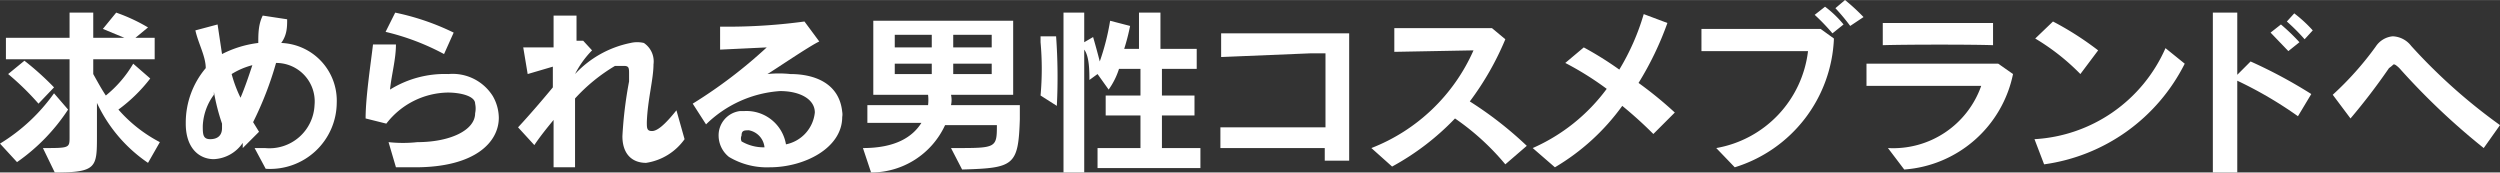 <svg xmlns="http://www.w3.org/2000/svg" width="337.79" height="23.31" viewBox="0 0 33.78 2.33"><rect x="0" y="0" width="33.78" height="2.33" fill="#333333" stroke="none"/><defs><style>.cls-1{fill:#fff;}</style></defs><g id="レイヤー_2" data-name="レイヤー 2"><g id="レイヤー_1-2" data-name="レイヤー 1"><path class="cls-1" d="M.23,2.19,0,1.94a2.47,2.47,0,0,0,.73-.68l.19.22A2.6,2.6,0,0,1,.23,2.19ZM2,2.2a2,2,0,0,1-.69-.81v.44c0,.43,0,.5-.57.5L.58,2c.35,0,.36,0,.36-.14V.8H.08V.51H.94V.17h.32V.51h.42L1.39.39,1.57.17A2.37,2.37,0,0,1,2,.37L1.83.51h.26V.8H1.26V1c.05.09.11.2.17.29A1.57,1.57,0,0,0,1.8.86l.23.2a2.12,2.12,0,0,1-.43.42,1.92,1.92,0,0,0,.56.44ZM.52,1.4A3.61,3.61,0,0,0,.11,1L.33.82a3.83,3.83,0,0,1,.4.36Z"/><path class="cls-1" d="M3.59,2.28,3.44,2h.14a.61.61,0,0,0,.67-.58A.52.52,0,0,0,3.73.85a4.57,4.57,0,0,1-.31.8l.08.13L3.28,2l0-.07h0a.5.5,0,0,1-.39.22c-.2,0-.38-.15-.38-.48V1.66A1.14,1.14,0,0,1,2.78.92c0-.16-.1-.33-.14-.51l.3-.08L3,.73A1.46,1.46,0,0,1,3.49.58c0-.12,0-.25.06-.37l.33.05c0,.1,0,.21-.08.32a.78.78,0,0,1,.75.81A.9.9,0,0,1,3.59,2.28Zm-.7-1a.76.76,0,0,0-.15.42v0c0,.11,0,.18.1.18S3,1.83,3,1.73l0-.06A2.77,2.77,0,0,1,2.89,1.24ZM3.13,1a1.75,1.75,0,0,0,.12.32c.06-.14.11-.29.16-.44A1,1,0,0,0,3.13,1Z"/><path class="cls-1" d="M5.61,2.26H5.35l-.1-.34a1.78,1.78,0,0,0,.39,0c.44,0,.78-.16.78-.39a.31.31,0,0,0,0-.13c0-.1-.19-.15-.37-.15a1.07,1.07,0,0,0-.83.42l-.28-.07c0-.29.07-.74.1-1l.31,0c0,.2-.06.41-.08.61A1.4,1.4,0,0,1,6.06,1a.64.64,0,0,1,.6.3.6.6,0,0,1,.08.29C6.74,1.92,6.42,2.26,5.61,2.26ZM6,.73a3.24,3.24,0,0,0-.79-.3L5.34.17a3.34,3.34,0,0,1,.79.27Z"/><path class="cls-1" d="M8.73,2.2c-.19,0-.32-.12-.32-.36h0a5.53,5.53,0,0,1,.09-.74V1c0-.08,0-.11-.07-.11l-.12,0a2.35,2.35,0,0,0-.54.44c0,.3,0,.63,0,.93H7.48c0-.16,0-.38,0-.64-.09.11-.18.22-.26.34L7,1.72c.14-.15.33-.37.47-.54V.9L7.13,1,7.07.64l.41,0c0-.15,0-.29,0-.43l.31,0c0,.1,0,.22,0,.34l.09,0L8,.68A1.28,1.28,0,0,0,7.77,1V1A1.4,1.4,0,0,1,8.52.58a.39.39,0,0,1,.18,0,.3.3,0,0,1,.13.29c0,.2-.08.48-.09.78v0c0,.08,0,.12.07.12s.17-.08.33-.28l.11.39A.78.78,0,0,1,8.73,2.2Z"/><path class="cls-1" d="M10.4,2.26a1,1,0,0,1-.55-.14.37.37,0,0,1-.14-.28A.33.33,0,0,1,10,1.5h.06a.54.54,0,0,1,.56.45.49.49,0,0,0,.39-.43v0c0-.18-.2-.29-.47-.29a1.58,1.58,0,0,0-1,.45l-.18-.28a6.52,6.52,0,0,0,1-.76L9.73.67l0-.31h.14a7.7,7.7,0,0,0,1-.07l.2.27c-.13.06-.6.38-.7.44a1.46,1.46,0,0,1,.31,0c.32,0,.66.12.7.51a.2.2,0,0,1,0,.07C11.38,2,10.87,2.26,10.4,2.26Zm-.28-.5h0c-.06,0-.1,0-.1.07a.1.1,0,0,0,0,.08.59.59,0,0,0,.31.08h0A.26.26,0,0,0,10.12,1.76Z"/><path class="cls-1" d="M13,2.29,12.85,2h.05c.56,0,.57,0,.57-.31h-.7a1.1,1.1,0,0,1-1,.64L11.66,2c.44,0,.67-.15.79-.34h-.73V1.42h.82a.59.59,0,0,0,0-.14H11.8v-1h1.89V1.28h-.84a.32.32,0,0,1,0,.14h.93v.19C13.76,2.24,13.7,2.27,13,2.29ZM12.59.47h-.5V.64h.5Zm0,.39h-.5V1h.5ZM13.4.47h-.52V.64h.52Zm0,.39h-.52V1h.52Z"/><path class="cls-1" d="M14.28,1.43l-.22-.14a4,4,0,0,0,0-.72V.49l.21,0v0A7.72,7.72,0,0,1,14.28,1.43Zm.55.84V2h.58V1.56h-.47V1.29h.47V.93h-.29a1,1,0,0,1-.14.28L14.83,1l-.11.08c0-.11,0-.32-.07-.41V2.33h-.28V.17h.28v.4L14.77.5s.05.17.09.33A3.19,3.19,0,0,0,15,.28l.27.07a2.81,2.81,0,0,1-.08.31h.2V.17h.29V.66h.49V.93H15.7v.36h.44v.27H15.7V2h.52v.27Z"/><path class="cls-1" d="M17.9,2.17V2H16.49V1.72l.89,0h.53v-1h-.2L16.5.77V.45c.46,0,1.34,0,1.73,0,0,.21,0,.53,0,.85s0,.67,0,.87Z"/><path class="cls-1" d="M20.34,2.22a3.35,3.35,0,0,0-.68-.62,3.46,3.46,0,0,1-.85.65L18.53,2A2.5,2.5,0,0,0,19.91.68L18.84.7V.38c.31,0,.87,0,1.32,0l.18.15a3.89,3.89,0,0,1-.48.84,5,5,0,0,1,.77.6Z"/><path class="cls-1" d="M22.34,1.81a5.5,5.5,0,0,0-.42-.38,3,3,0,0,1-.91.83L20.71,2a2.49,2.49,0,0,0,1-.8,4.14,4.14,0,0,0-.56-.35l.25-.21a4.57,4.57,0,0,1,.48.3,3.16,3.16,0,0,0,.33-.75l.32.12a4.25,4.25,0,0,1-.39.81,5.27,5.27,0,0,1,.49.4Z"/><path class="cls-1" d="M23.44,2.26,23.19,2A1.51,1.51,0,0,0,24.43.69c-.35,0-1.07,0-1.44,0V.39H24.6l.18.13A1.9,1.9,0,0,1,23.44,2.26ZM24.76.45A2.77,2.77,0,0,0,24.52.2l.14-.11a1.42,1.42,0,0,1,.25.24ZM25,.35A2.72,2.72,0,0,0,24.8.11L24.93,0a2.73,2.73,0,0,1,.25.23Z"/><path class="cls-1" d="M25.73,2.29,25.51,2a1.26,1.26,0,0,0,1.26-.84l-1.55,0V.86H27l.2.14A1.62,1.62,0,0,1,25.73,2.29ZM25.44.61V.31h1.49v.3C26.65.6,25.78.6,25.44.61Z"/><path class="cls-1" d="M27.62,2.22l-.13-.34A2.06,2.06,0,0,0,29.26.65l.26.21A2.51,2.51,0,0,1,27.62,2.22ZM28.11,1A3,3,0,0,0,27.5.52l.24-.23a4.15,4.15,0,0,1,.61.39Z"/><path class="cls-1" d="M31.05,1.57a5.36,5.36,0,0,0-.82-.48c0,.46,0,1,0,1.24H29.9c0-.27,0-.8,0-1.28V.17h.33c0,.14,0,.47,0,.84l.18-.18a6.56,6.56,0,0,1,.82.44ZM30.92.69,30.68.44l.14-.11a2.77,2.77,0,0,1,.25.24Zm.22-.16A2.72,2.72,0,0,0,30.9.29L31,.18a1.84,1.84,0,0,1,.25.23Z"/><path class="cls-1" d="M33.56,2A9.37,9.37,0,0,1,32.42.92s-.05-.05-.07-.05,0,0-.07.05a8.41,8.41,0,0,1-.52.68l-.24-.32A4.24,4.24,0,0,0,32.1.63a.31.31,0,0,1,.23-.14.33.33,0,0,1,.25.13,7.56,7.56,0,0,0,1.2,1.07Z"/></g></g></svg>